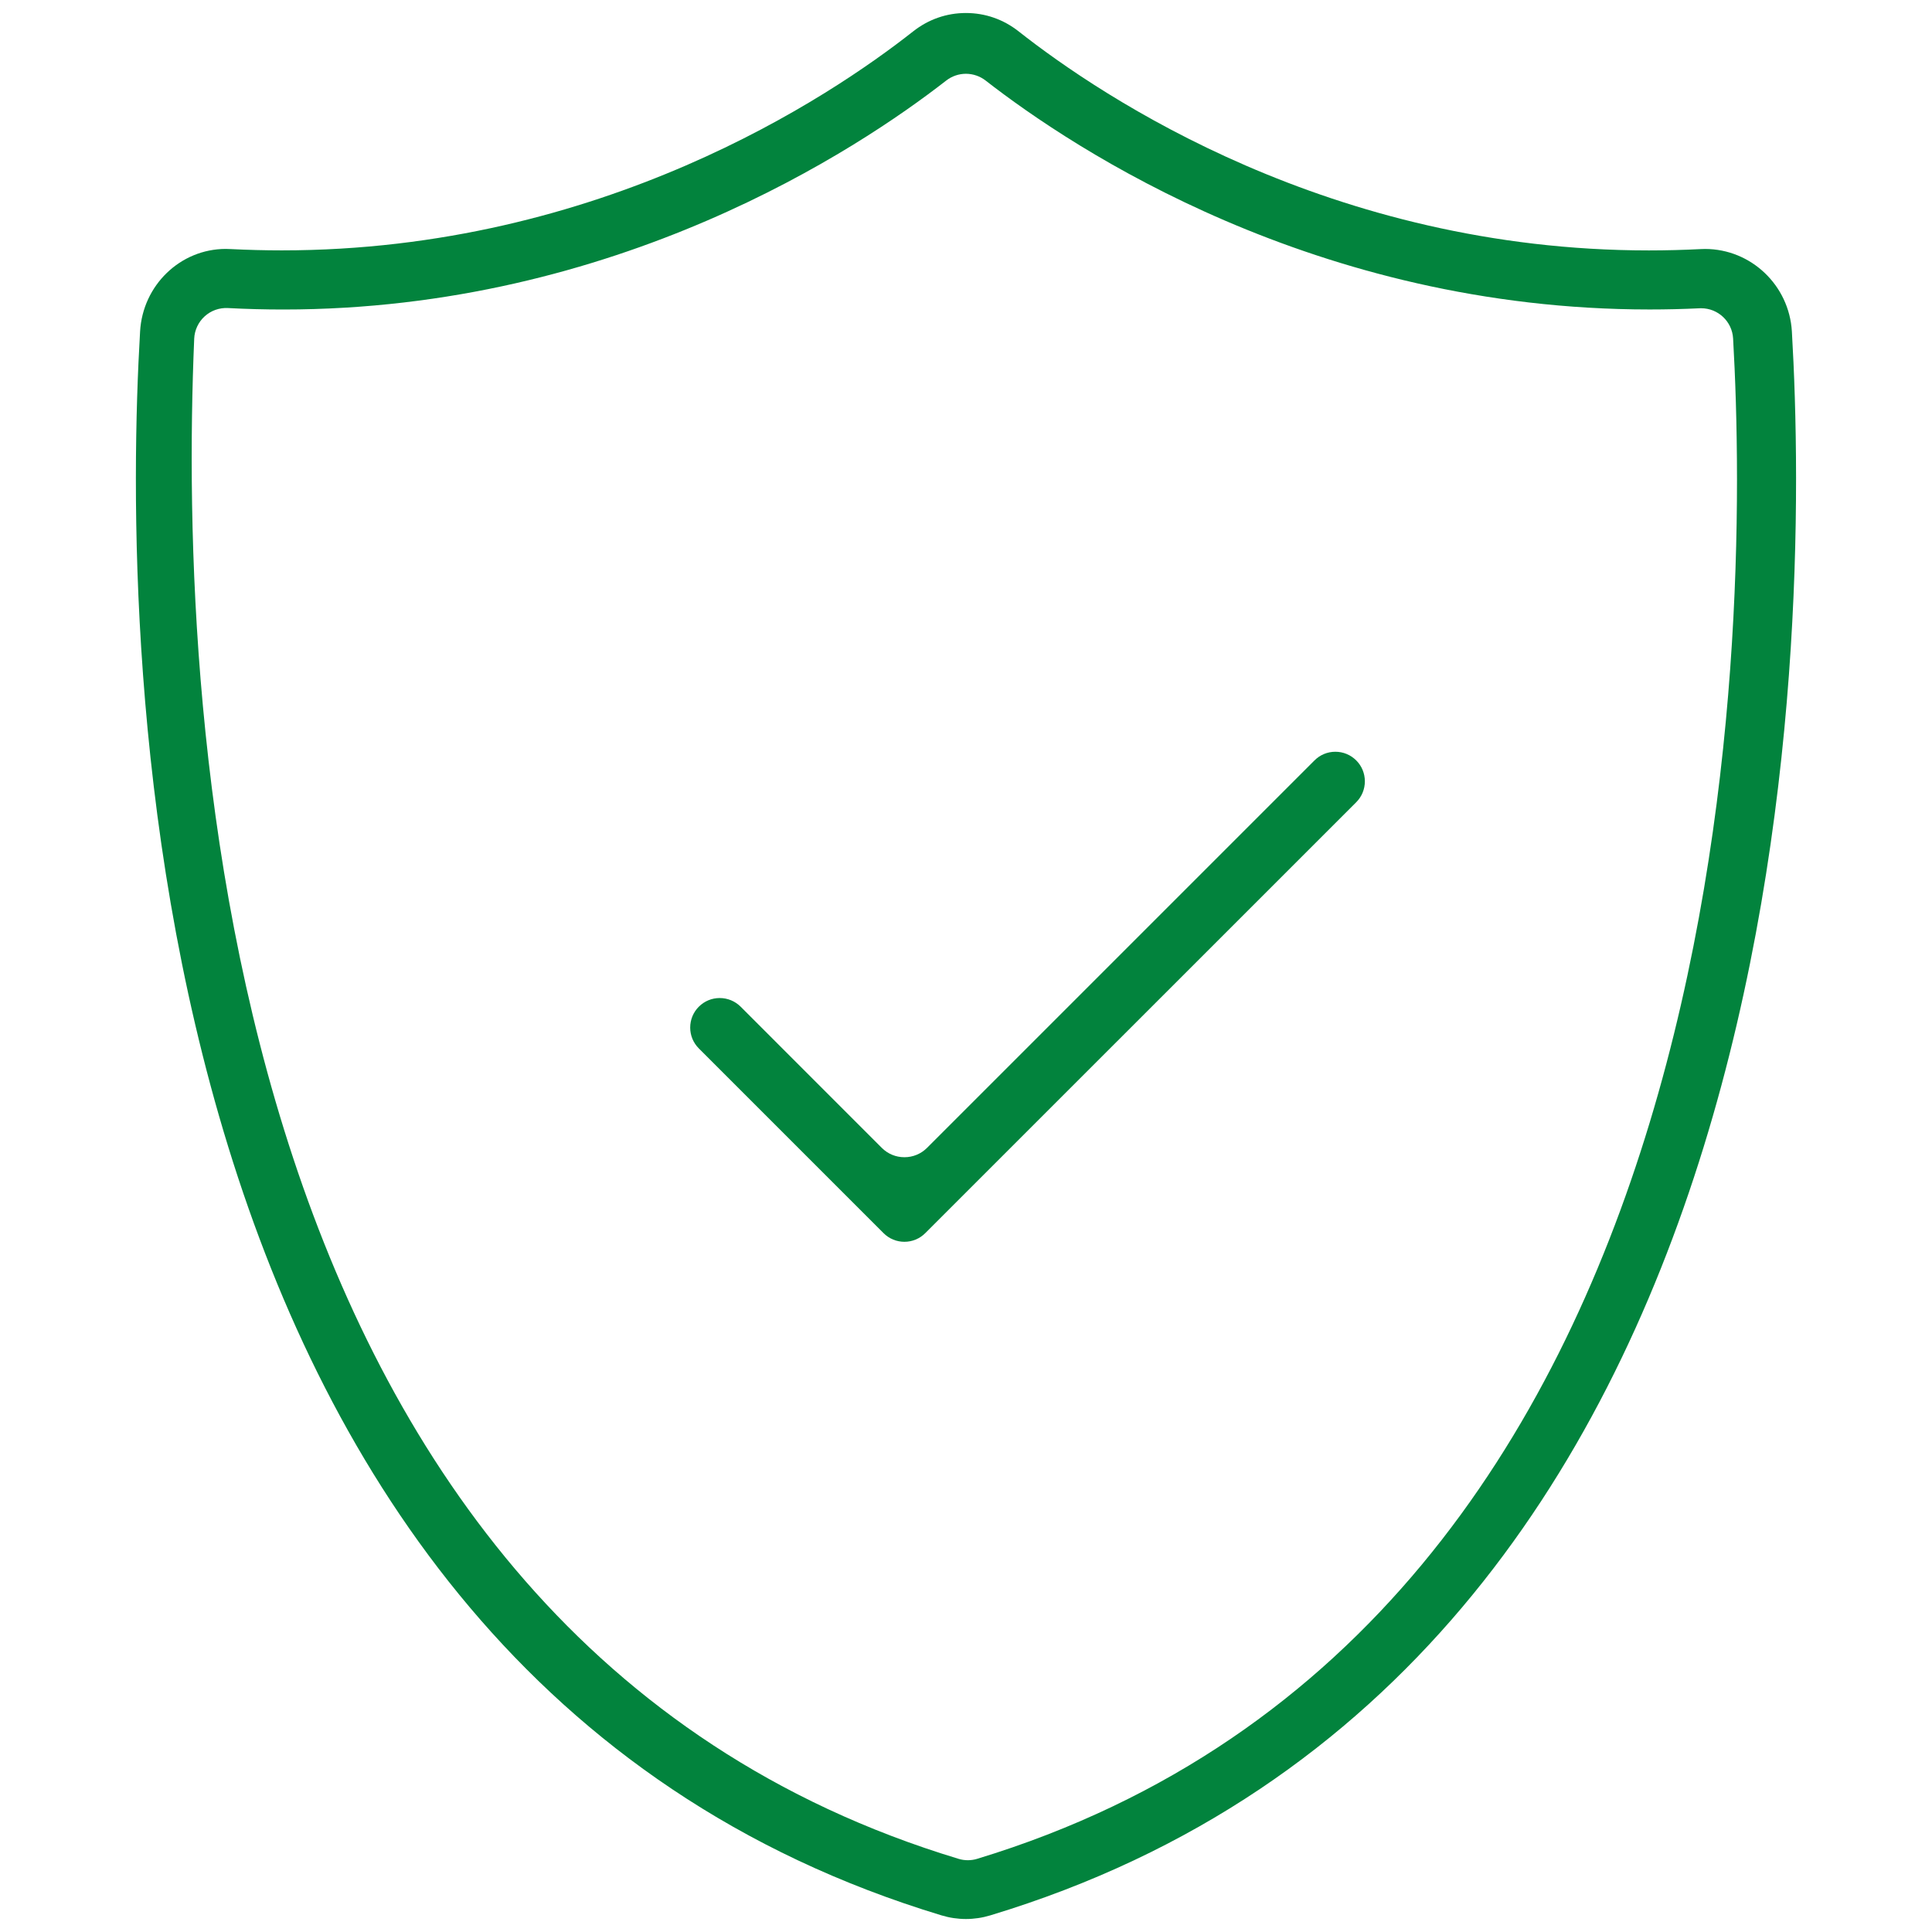 <svg width="175" height="175" viewBox="0 0 175 175" fill="none" xmlns="http://www.w3.org/2000/svg">
<g clip-path="url(#clip0_3201_206)">
<g clip-path="url(#clip1_3201_206)">
<path d="M162.308 30.026C162.062 25.837 158.604 22.551 154.436 22.551C154.315 22.551 154.194 22.554 154.076 22.562C152.52 22.64 150.929 22.683 149.352 22.683C120.557 22.683 99.837 8.806 92.265 2.84C90.884 1.752 89.236 1.178 87.491 1.178C85.746 1.178 84.101 1.752 82.721 2.837C75.149 8.803 54.422 22.676 25.527 22.679C23.996 22.679 22.44 22.637 20.903 22.562C20.746 22.551 20.599 22.547 20.453 22.547C16.339 22.547 12.928 25.83 12.689 30.026C11.051 58.039 11.436 151.168 85.282 173.494C86.728 173.933 88.258 173.933 89.7 173.494C163.557 151.171 163.946 58.039 162.308 30.026ZM88.508 168.373C88.237 168.456 87.951 168.498 87.666 168.498C87.38 168.498 87.099 168.456 86.827 168.373C19.925 148.142 16.121 65.34 17.591 30.675C17.623 29.912 17.966 29.173 18.537 28.656C19.111 28.131 19.868 27.864 20.642 27.903C22.316 27.992 24.007 28.035 25.663 28.035C55.824 28.035 77.704 13.531 85.711 7.294C86.217 6.901 86.849 6.683 87.491 6.683C88.133 6.683 88.769 6.901 89.275 7.294C97.282 13.531 119.169 28.032 149.427 28.032C150.925 28.032 152.449 27.996 153.951 27.924C153.99 27.921 154.04 27.921 154.09 27.921C155.625 27.921 156.898 29.123 156.984 30.658C158.518 57.615 158.119 147.222 88.508 168.373Z" fill="#02833D"/>
<path d="M123.629 70.77C123.629 71.487 123.351 72.158 122.848 72.665L83.812 111.696C83.306 112.203 82.635 112.481 81.921 112.481C81.208 112.481 80.537 112.203 80.03 111.696L63.303 94.969C62.796 94.462 62.518 93.791 62.518 93.078C62.518 92.364 62.796 91.69 63.299 91.187C63.806 90.68 64.477 90.402 65.19 90.402C65.904 90.402 66.578 90.68 67.085 91.183L79.87 103.971C80.419 104.521 81.147 104.821 81.921 104.821C82.696 104.821 83.424 104.521 83.973 103.971L119.066 68.879C119.569 68.372 120.243 68.094 120.957 68.094C121.67 68.094 122.341 68.372 122.848 68.879C123.351 69.382 123.629 70.056 123.629 70.77Z" fill="#02833D"/>
</g>
</g>
<defs>
<clipPath id="clip0_3201_206">
<rect width="175" height="175" fill="white"/>
</clipPath>
<clipPath id="clip1_3201_206">
<rect width="150.379" height="172.644" fill="white" transform="translate(12.31 1.178)"/>
</clipPath>
</defs>
</svg>
